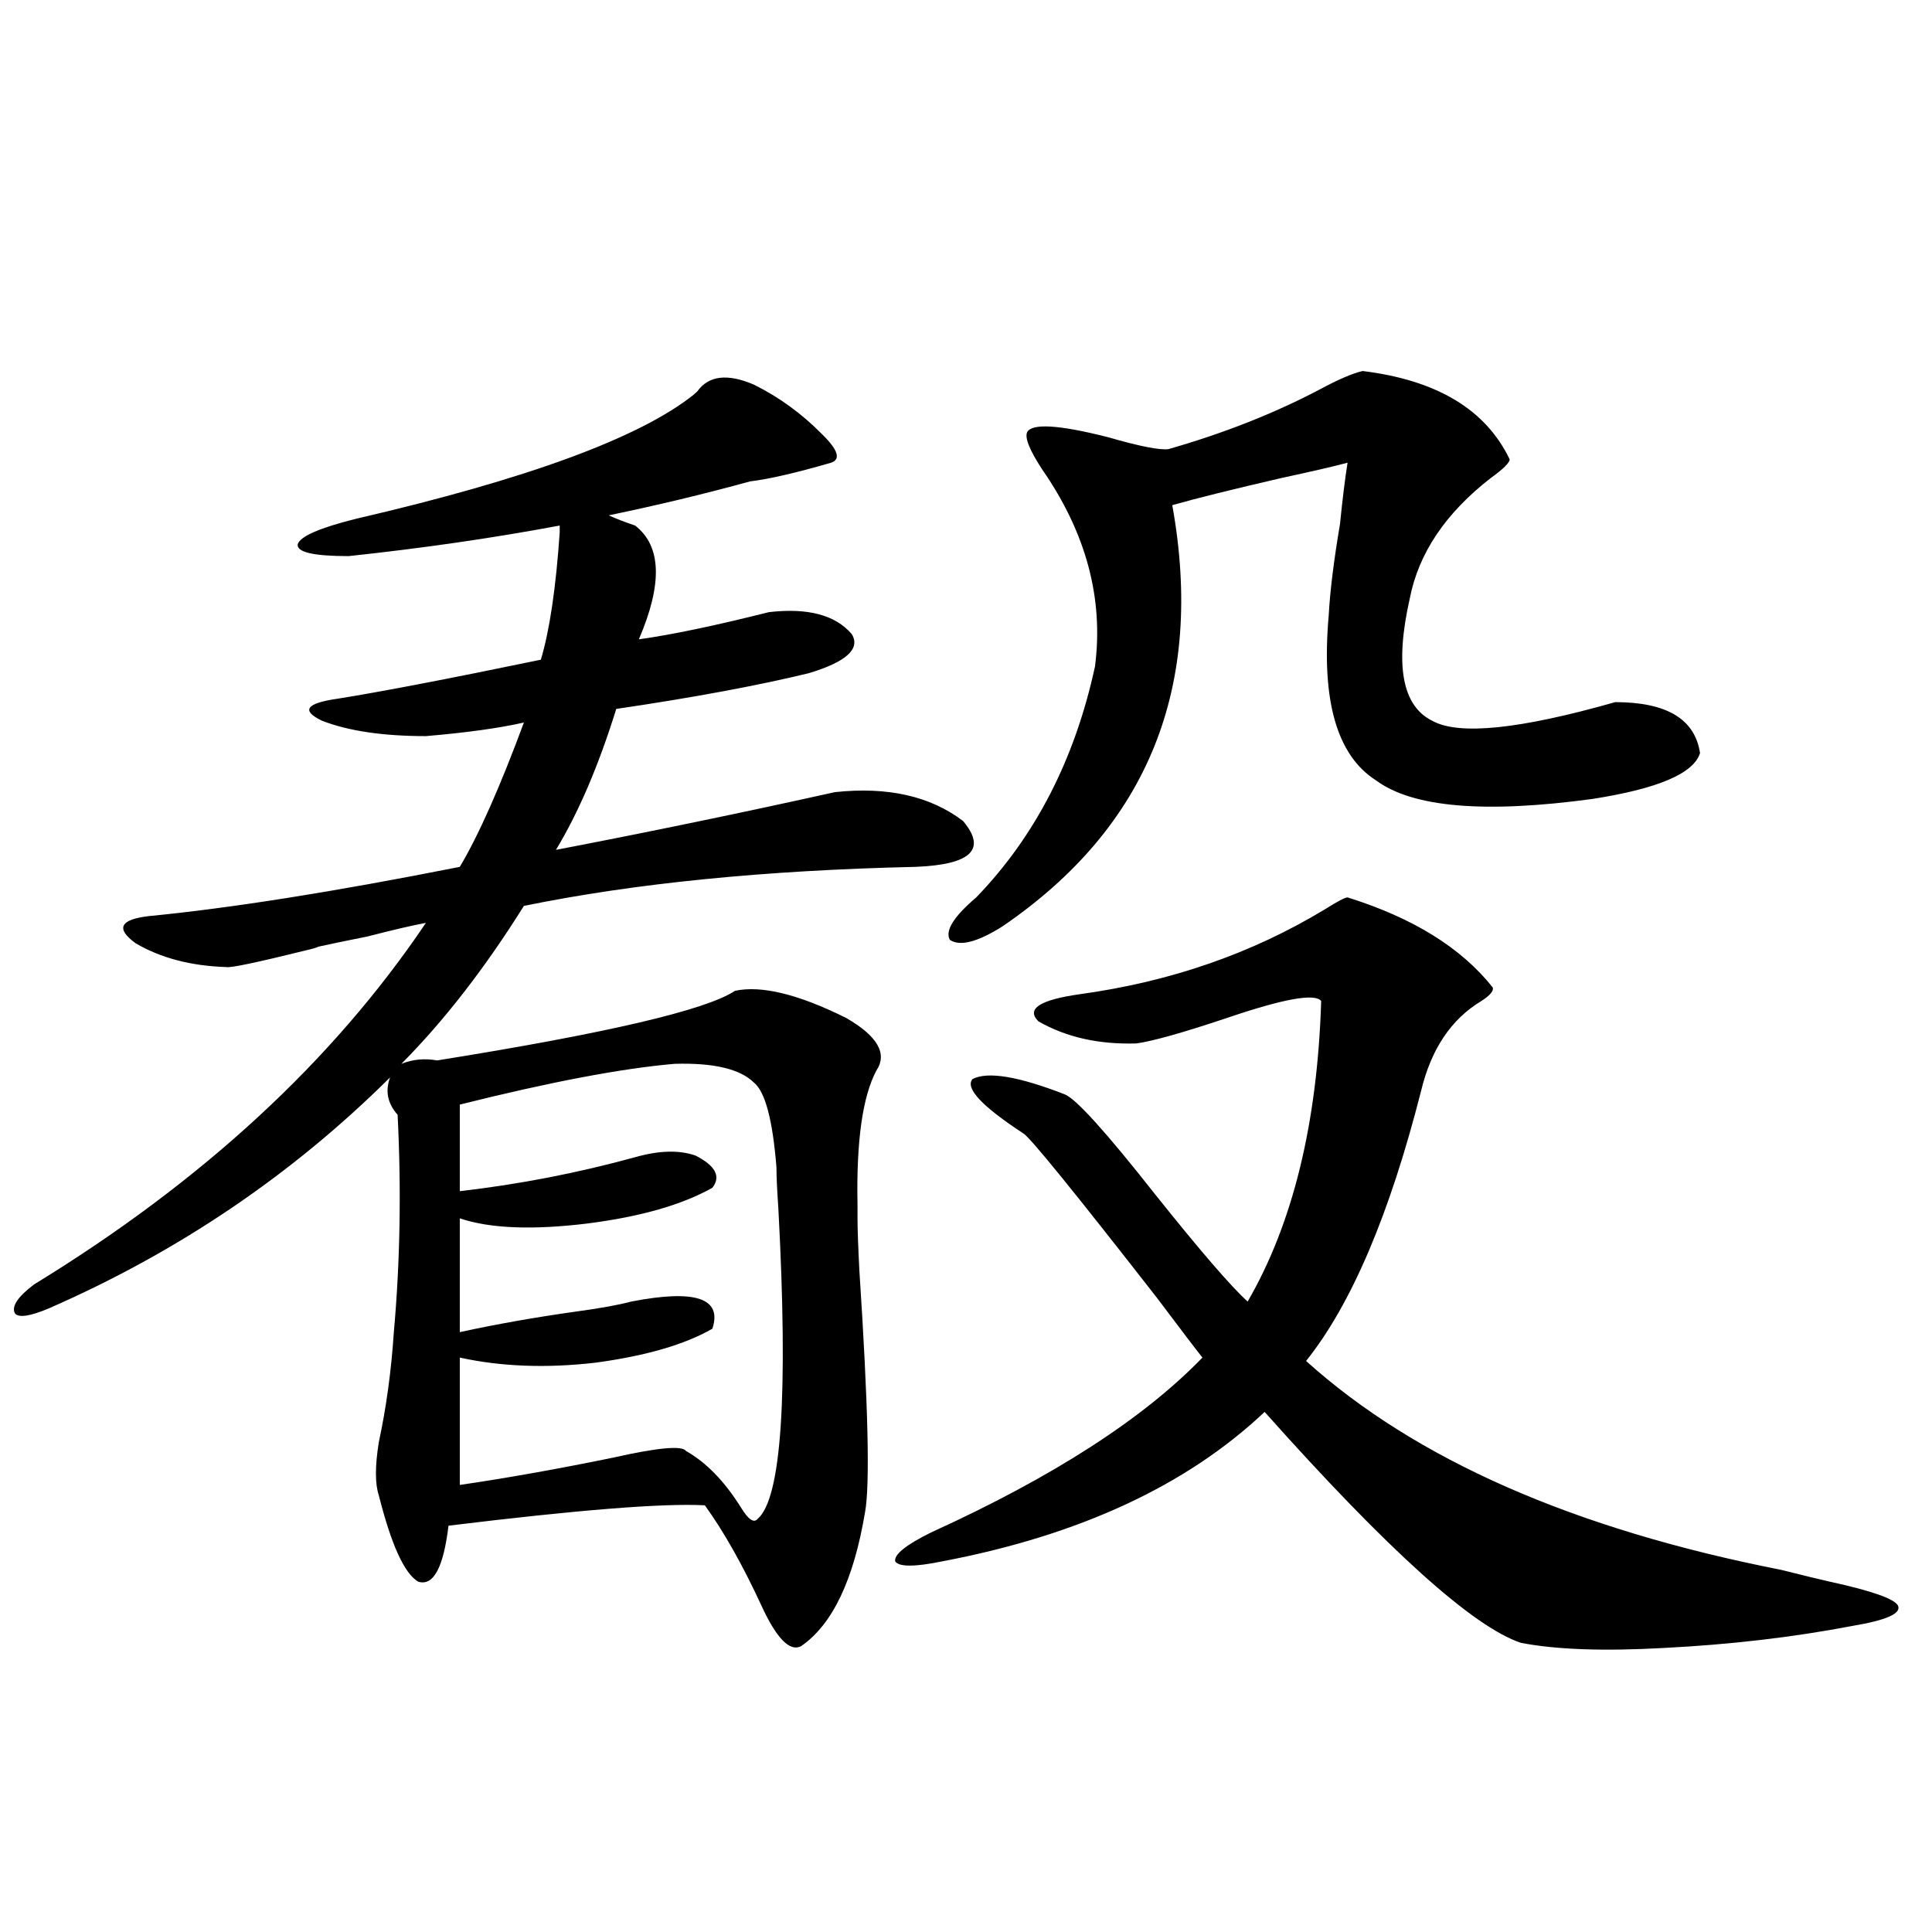 <?xml version="1.0" encoding="utf-8"?>
<!-- Generator: Adobe Illustrator 16.0.0, SVG Export Plug-In . SVG Version: 6.00 Build 0)  -->
<!DOCTYPE svg PUBLIC "-//W3C//DTD SVG 1.1//EN" "http://www.w3.org/Graphics/SVG/1.1/DTD/svg11.dtd">
<svg version="1.1" id="图层_1" xmlns="http://www.w3.org/2000/svg" xmlns:xlink="http://www.w3.org/1999/xlink" x="0px" y="0px"
	 width="1000px" height="1000px" viewBox="0 0 1000 1000" enable-background="new 0 0 1000 1000" xml:space="preserve">
<path d="M390.186,199.07c13.003,6.455,24.71,14.941,35.121,25.488c8.445,8.213,10.076,13.184,4.878,14.941
	c-18.216,5.273-32.194,8.501-41.95,9.668c-23.414,6.455-47.804,12.305-73.169,17.578c3.902,1.758,8.445,3.516,13.658,5.273
	c13.658,10.547,14.299,30.186,1.951,58.887c16.905-2.334,39.344-7.031,67.315-14.063c20.152-2.334,34.466,1.47,42.926,11.426
	c4.543,7.622-2.927,14.365-22.438,20.215c-26.676,6.455-59.846,12.607-99.51,18.457c-9.115,29.307-19.512,53.613-31.219,72.949
	c48.779-9.365,96.903-19.336,144.387-29.883c27.316-2.925,49.42,2.061,66.34,14.941c12.348,14.653,4.223,22.563-24.39,23.73
	c-78.047,1.758-145.697,8.501-202.922,20.215c-20.167,32.231-41.31,59.478-63.413,81.738c5.854-2.334,12.027-2.925,18.536-1.758
	c87.803-14.063,139.174-26.064,154.143-36.035c13.658-2.925,32.835,1.758,57.56,14.063c16.25,9.38,21.463,18.457,15.609,27.246
	c-7.164,13.486-10.411,36.626-9.756,69.434c0,2.939,0,5.273,0,7.031c0,5.273,0.32,14.365,0.976,27.246
	c4.543,69.146,5.519,110.742,2.927,124.805c-5.854,35.156-16.92,58.297-33.17,69.434c-5.854,2.926-12.683-4.105-20.487-21.094
	c-9.756-21.094-19.512-38.369-29.268-51.855c-21.463-1.167-65.699,2.349-132.68,10.547c-2.606,21.685-7.805,31.353-15.609,29.004
	c-7.164-4.092-13.993-19.033-20.487-44.824c-1.951-5.85-1.951-14.941,0-27.246c3.902-18.154,6.494-37.202,7.805-57.129
	c3.247-36.323,3.902-73.828,1.951-112.5c-5.213-5.85-6.509-12.305-3.902-19.336c-50.73,50.4-109.601,90.239-176.581,119.531
	c-9.756,4.106-15.609,4.985-17.561,2.637c-1.951-3.516,1.296-8.486,9.756-14.941c87.147-53.311,154.783-115.713,202.922-187.207
	c-6.509,1.182-16.585,3.516-30.243,7.031c-11.707,2.349-20.167,4.106-25.365,5.273c-1.311,0.591-3.262,1.182-5.854,1.758
	c-26.021,6.455-39.999,9.38-41.95,8.789c-18.216-0.576-33.825-4.683-46.828-12.305c-10.411-7.607-8.14-12.305,6.829-14.063
	c42.271-4.092,95.928-12.593,160.972-25.488c9.756-16.396,20.808-41.309,33.17-74.707c-13.018,2.939-29.923,5.273-50.73,7.031
	c-22.118,0-39.999-2.637-53.657-7.91c-11.066-5.273-8.46-9.077,7.805-11.426c22.104-3.516,57.225-10.244,105.363-20.215
	c4.543-15.229,7.805-37.202,9.756-65.918v-3.516c-34.48,6.455-70.897,11.729-109.266,15.82c-18.216,0-26.996-2.046-26.341-6.152
	c1.296-4.092,11.372-8.486,30.243-13.184c88.443-20.503,146.658-41.885,174.63-64.16c0.641-0.576,1.296-1.167,1.951-1.758
	C366.771,194.388,376.527,193.221,390.186,199.07z M349.211,550.633c-27.316,2.349-64.389,9.38-111.217,21.094v44.824
	c30.563-3.516,60.807-9.365,90.729-17.578c12.348-3.516,22.759-3.804,31.219-0.879c10.396,5.273,13.323,10.85,8.78,16.699
	c-15.609,8.789-37.072,14.941-64.389,18.457c-28.627,3.516-50.73,2.637-66.34-2.637V689.5c18.856-4.092,38.688-7.607,59.511-10.547
	c13.003-1.758,22.759-3.516,29.268-5.273c33.17-6.44,47.148-1.758,41.95,14.063c-14.313,8.213-34.48,14.063-60.486,17.578
	c-25.365,2.939-48.779,2.061-70.242-2.637v65.918c24.055-3.516,50.396-8.198,79.022-14.063c23.414-5.273,36.097-6.44,38.048-3.516
	c10.396,5.864,19.832,15.532,28.292,29.004c3.902,6.455,6.829,8.501,8.78,6.152c12.348-10.547,15.93-64.16,10.731-160.84
	c-0.655-9.365-0.976-16.396-0.976-21.094c-1.951-24.609-5.854-39.248-11.707-43.945C383.021,553.27,369.363,550.057,349.211,550.633
	z M697.495,464.5c33.811,10.547,58.855,26.079,75.12,46.582c0.641,1.758-1.311,4.106-5.854,7.031
	c-15.609,9.38-26.021,24.912-31.219,46.582c-16.265,63.872-36.097,110.454-59.511,139.746
	c56.584,50.977,138.533,87.012,245.848,108.105c11.707,2.939,20.152,4.985,25.365,6.152c21.463,4.697,33.17,8.789,35.121,12.305
	c1.951,4.093-5.854,7.608-23.414,10.547c-30.578,5.851-63.093,9.668-97.559,11.426c-31.219,1.758-55.943,0.879-74.145-2.637
	c-24.725-8.212-68.946-48.037-132.68-119.531c-40.334,38.096-95.942,63.872-166.825,77.344c-14.313,2.939-22.438,2.939-24.39,0
	c-0.655-3.516,5.519-8.486,18.536-14.941c63.078-28.701,109.906-58.887,140.484-90.527c-3.262-4.092-11.066-14.351-23.414-30.762
	c-42.926-55.068-66.02-83.496-69.267-85.254c-21.463-14.063-30.243-23.428-26.341-28.125c7.805-4.092,23.734-1.455,47.804,7.91
	c5.854,2.349,21.463,19.639,46.828,51.855c23.414,29.307,39.344,47.764,47.804,55.371c23.414-40.43,36.097-92.285,38.048-155.566
	c-3.262-4.092-19.512-1.167-48.779,8.789c-22.773,7.622-38.383,12.017-46.828,13.184c-19.512,0.591-36.432-3.213-50.73-11.426
	c-6.509-6.44,0.641-11.123,21.463-14.063c46.828-6.44,89.099-21.094,126.826-43.945C692.282,466.561,696.185,464.5,697.495,464.5z
	 M705.3,192.039c38.368,4.697,63.733,19.927,76.096,45.703c0,1.758-3.262,4.985-9.756,9.668
	c-23.414,18.169-37.407,38.975-41.95,62.402c-7.805,34.58-3.902,55.674,11.707,63.281c13.658,7.622,45.197,4.395,94.632-9.668
	c26.661,0,41.295,8.789,43.901,26.367c-3.262,10.547-21.798,18.457-55.608,23.73c-55.943,7.622-93.336,4.395-112.192-9.668
	c-20.167-12.881-28.292-41.309-24.39-85.254c0.641-12.305,2.592-28.125,5.854-47.461c1.296-12.881,2.592-23.428,3.902-31.641
	c-6.509,1.758-17.896,4.395-34.146,7.91c-25.365,5.864-44.236,10.547-56.584,14.063c16.905,93.755-12.362,166.416-87.803,217.969
	c-13.018,8.213-22.118,10.547-27.316,7.031c-2.606-4.683,1.951-12.002,13.658-21.973c30.563-31.641,51.051-71.479,61.462-119.531
	c4.543-35.156-4.558-69.131-27.316-101.953c-6.509-9.956-9.115-16.396-7.805-19.336c2.592-4.683,16.585-3.804,41.95,2.637
	c16.25,4.697,26.661,6.743,31.219,6.152c28.612-8.198,54.633-18.457,78.047-30.762C692.617,196.434,700.087,193.221,705.3,192.039z"
	/>
</svg>
